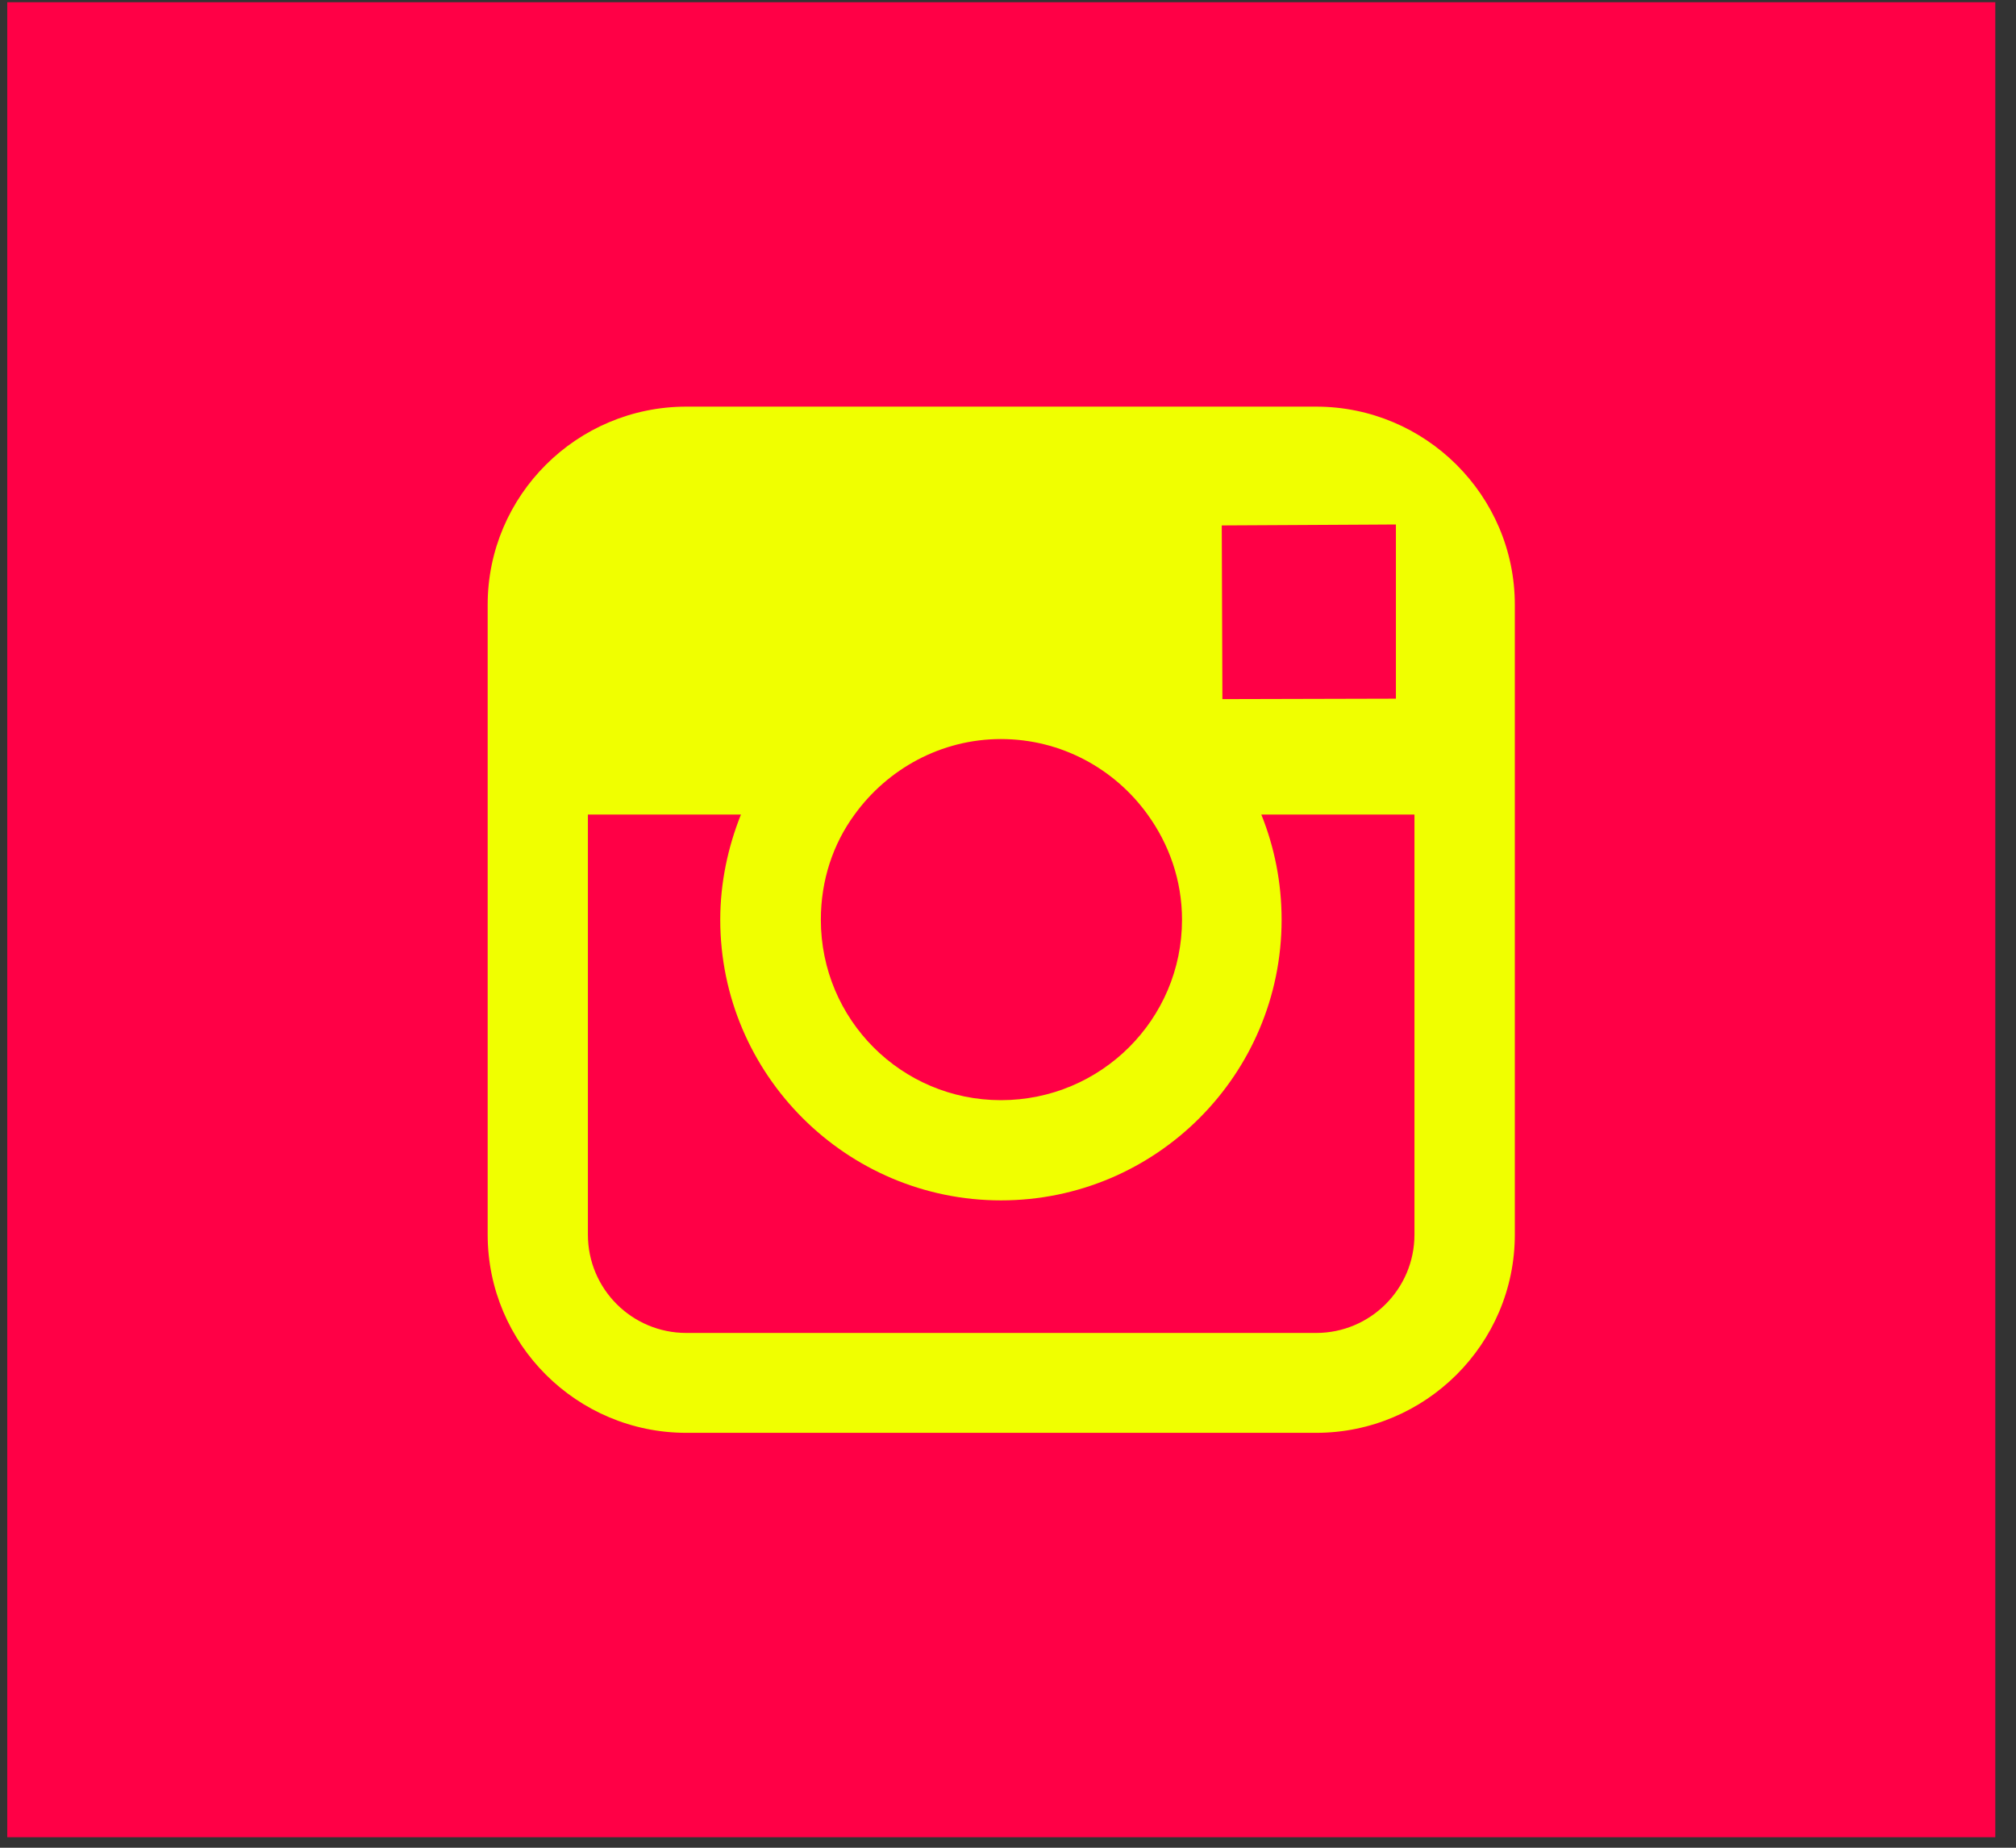 <?xml version="1.0" encoding="UTF-8" standalone="no"?><!DOCTYPE svg PUBLIC "-//W3C//DTD SVG 1.1//EN" "http://www.w3.org/Graphics/SVG/1.1/DTD/svg11.dtd"><svg width="100%" height="100%" viewBox="0 0 60 55" version="1.1" xmlns="http://www.w3.org/2000/svg" xmlns:xlink="http://www.w3.org/1999/xlink" xml:space="preserve" style="fill-rule:evenodd;clip-rule:evenodd;stroke-linejoin:round;stroke-miterlimit:1.414;"><rect x="0" y="0" width="60" height="55" fill="#333333" stroke="none"/><g><rect x="0.216" y="0.066" width="59.168" height="54.621" style="fill:#ff0046;fill-rule:nonzero;"/><path d="M42.097,36.75c0,1.617 -1.312,2.927 -2.927,2.927l-18.742,0c-1.621,0 -2.931,-1.31 -2.931,-2.927l0,-12.504l4.555,0c-0.386,0.964 -0.616,2.025 -0.616,3.131c0,4.607 3.757,8.354 8.354,8.354c4.616,0 8.353,-3.747 8.353,-8.354c0,-1.106 -0.215,-2.167 -0.604,-3.131l4.558,0l0,12.504Zm-16.663,-12.504c0.981,-1.356 2.572,-2.247 4.356,-2.247c1.799,0 3.39,0.891 4.365,2.247c0.635,0.877 1.024,1.955 1.024,3.131c0,2.97 -2.415,5.371 -5.389,5.371c-2.963,0 -5.36,-2.401 -5.36,-5.371c0,-1.176 0.361,-2.254 1.004,-3.131m15.434,-8.63l0.677,-0.004l0,5.185l-5.164,0.013l-0.019,-5.17l4.506,-0.024Zm-1.698,-3.512l-18.742,0c-3.262,0 -5.914,2.645 -5.914,5.896l0,18.75c0,3.255 2.652,5.9 5.914,5.9l18.742,0c3.256,0 5.914,-2.645 5.914,-5.9l0,-12.504l0,-6.246c0,-3.251 -2.658,-5.896 -5.914,-5.896" style="fill:#f0ff00;fill-rule:nonzero;"/></g></svg>